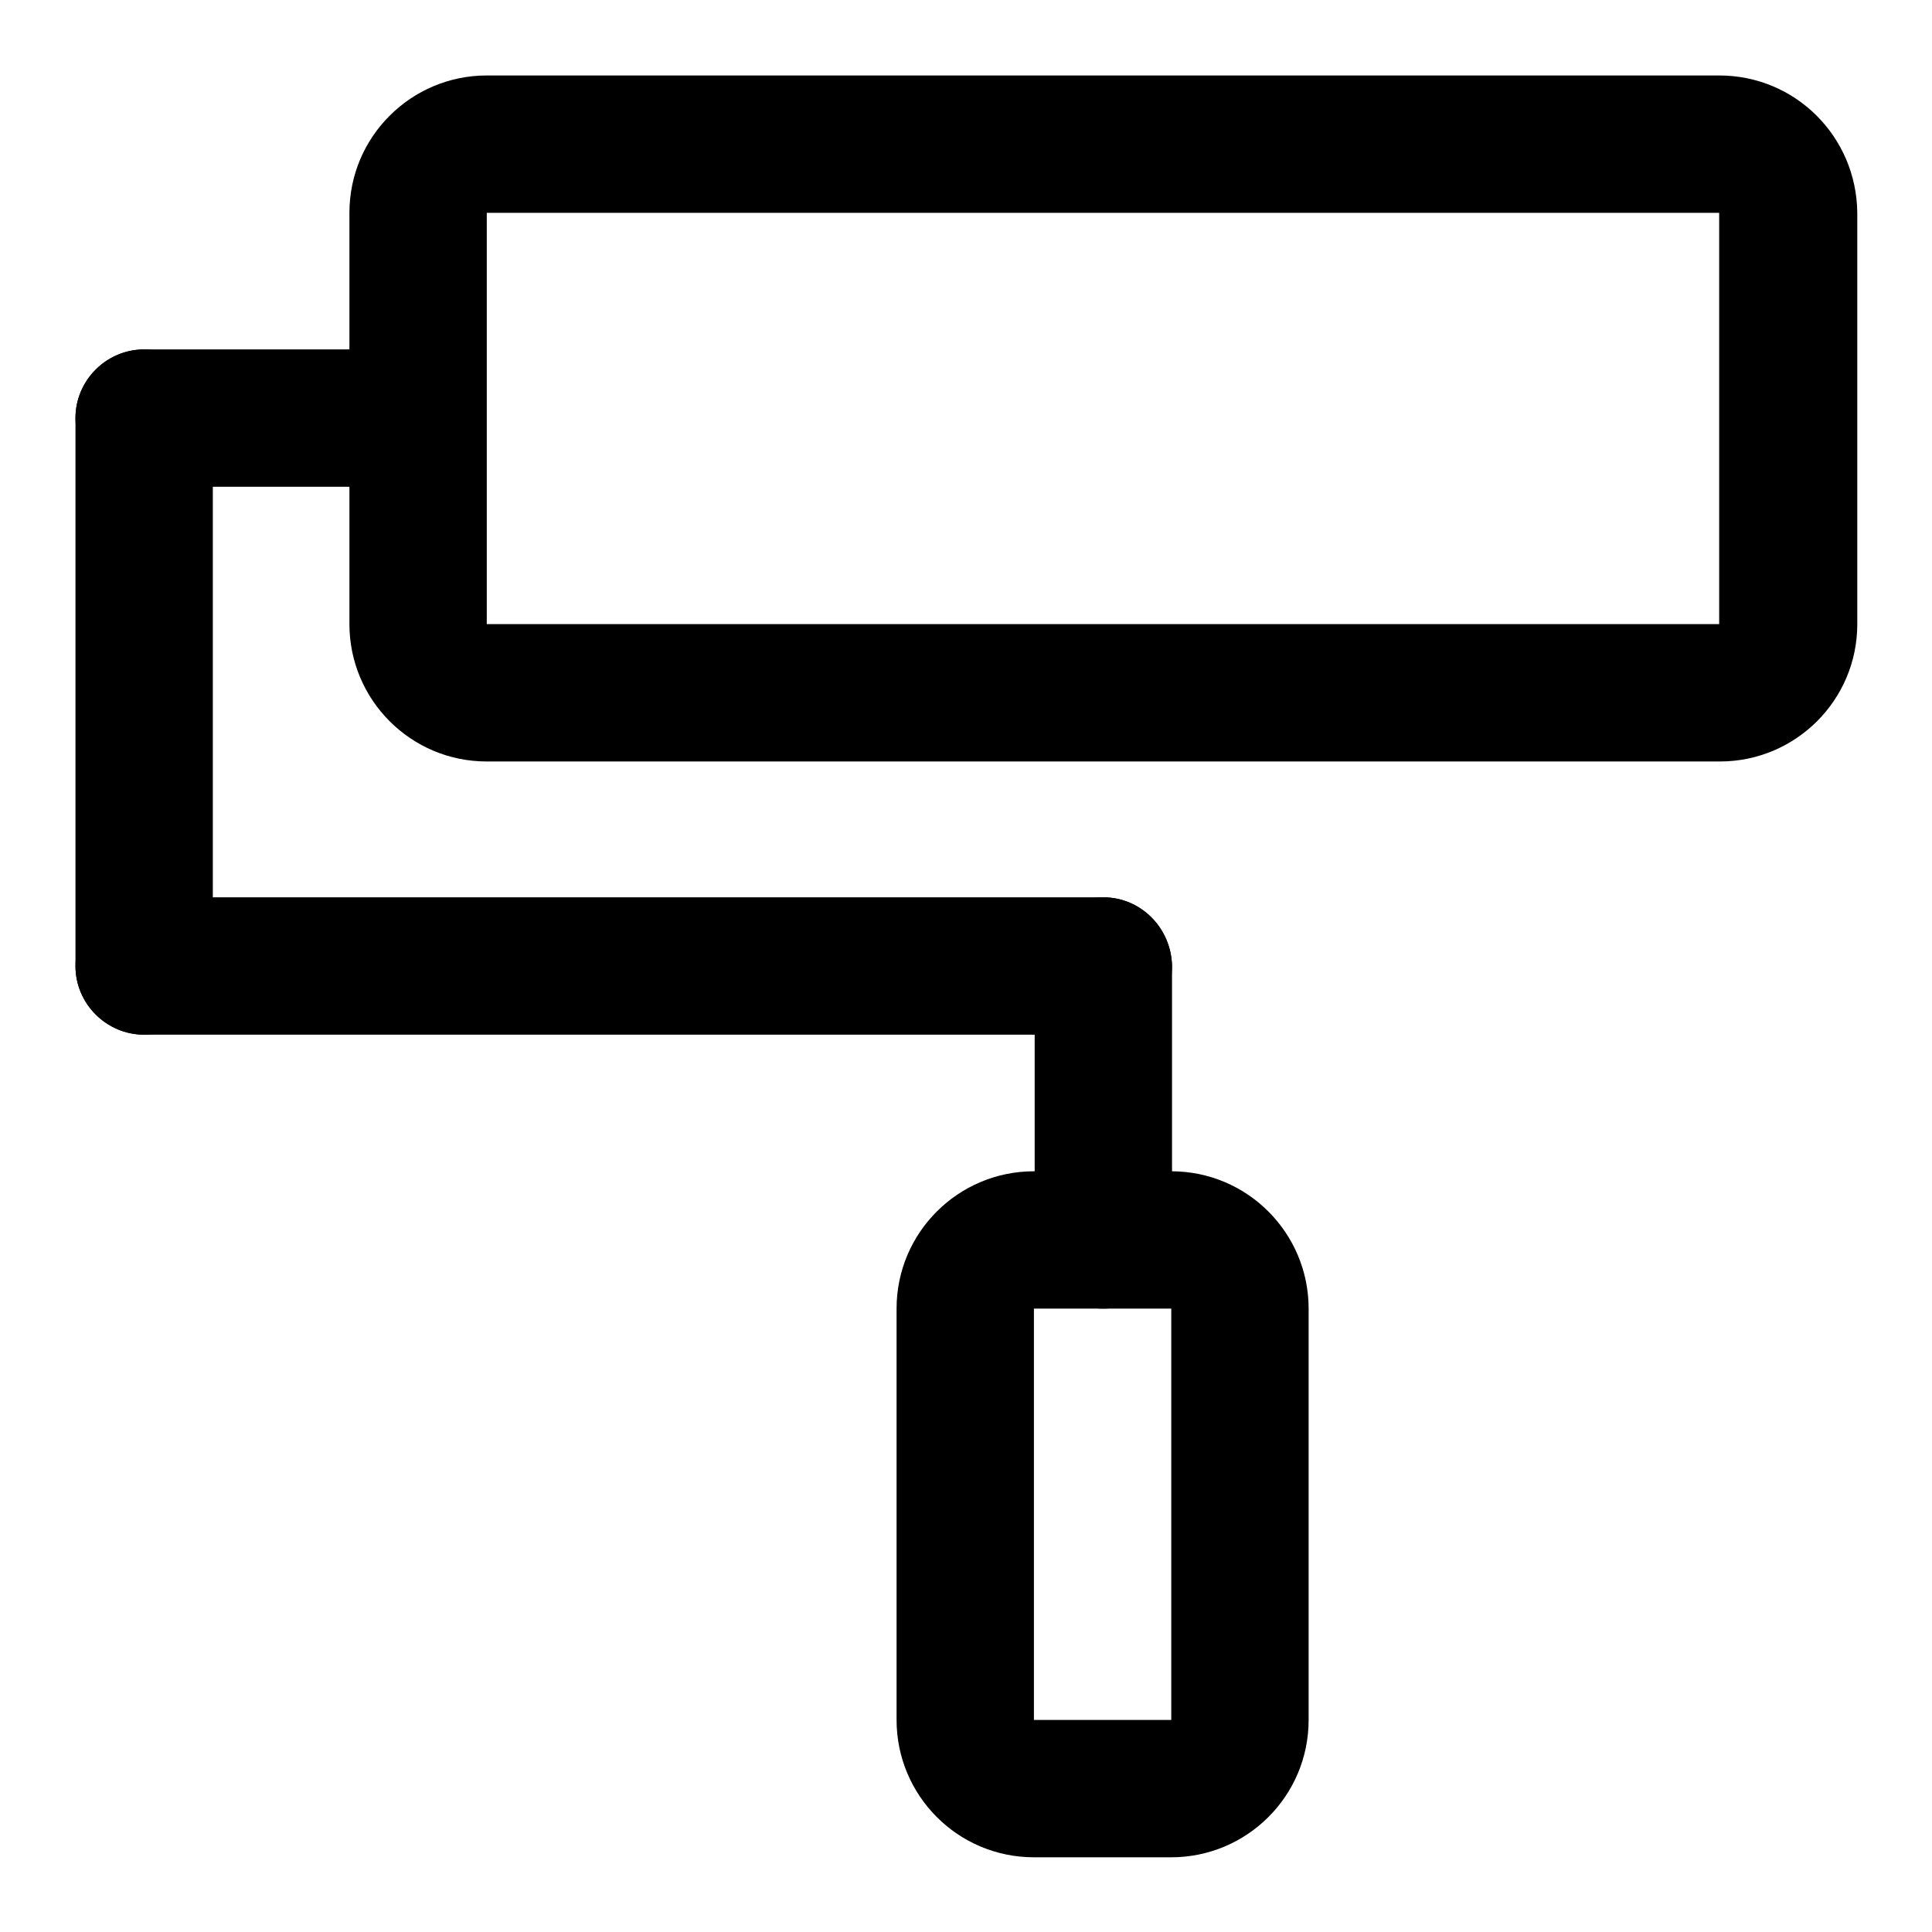 <?xml version="1.0" encoding="utf-8"?>
<!-- Svg Vector Icons : http://www.onlinewebfonts.com/icon -->
<!DOCTYPE svg PUBLIC "-//W3C//DTD SVG 1.1//EN" "http://www.w3.org/Graphics/SVG/1.1/DTD/svg11.dtd">
<svg version="1.1" xmlns="http://www.w3.org/2000/svg" xmlns:xlink="http://www.w3.org/1999/xlink" x="0px" y="0px" viewBox="0 0 256 256" enable-background="new 0 0 256 256" xml:space="preserve">
<g> <path fill="#000000" d="M50.5,46.3H19.1c-5,0-9.1,4.1-9.1,9.1c0,5,4.1,9.1,9.1,9.1h31.4c5,0,9.1-4.1,9.1-9.1 C59.5,50.4,55.5,46.3,50.5,46.3z"/> <path fill="#000000" d="M19.1,46.3c-5,0-9.1,4.1-9.1,9.1V128c0,5,4.1,9.1,9.1,9.1s9.1-4.1,9.1-9.1V55.4 C28.2,50.4,24.1,46.3,19.1,46.3z"/> <path fill="#000000" d="M146.2,118.9H19.1c-5,0-9.1,4.1-9.1,9.1c0,5,4.1,9.1,9.1,9.1h127.1c5,0,9.1-4.1,9.1-9.1 C155.2,123,151.2,118.9,146.2,118.9L146.2,118.9z M227.8,28.2v54.5H64.5V28.2H227.8 M227.8,10H64.5c-10,0-18.2,8.1-18.2,18.2l0,0 v54.5c0,10,8.1,18.2,18.2,18.2h163.4c10,0,18.2-8.1,18.2-18.2V28.2C246,18.1,237.9,10,227.8,10z"/> <path fill="#000000" d="M146.2,118.9c-5,0-9.1,4.1-9.1,9.1l0,0v36.3c0,5,4.1,9.1,9.1,9.1c5,0,9.1-4.1,9.1-9.1V128 C155.2,123,151.2,118.9,146.2,118.9L146.2,118.9L146.2,118.9z"/> <path fill="#000000" d="M155.2,173.4v54.5h-18.2v-54.5H155.2 M155.2,155.2h-18.2c-10,0-18.2,8.1-18.2,18.2v54.5 c0,10,8.1,18.2,18.2,18.2h18.2c10,0,18.2-8.1,18.2-18.2v-54.5C173.4,163.4,165.3,155.2,155.2,155.2z"/></g>
</svg>